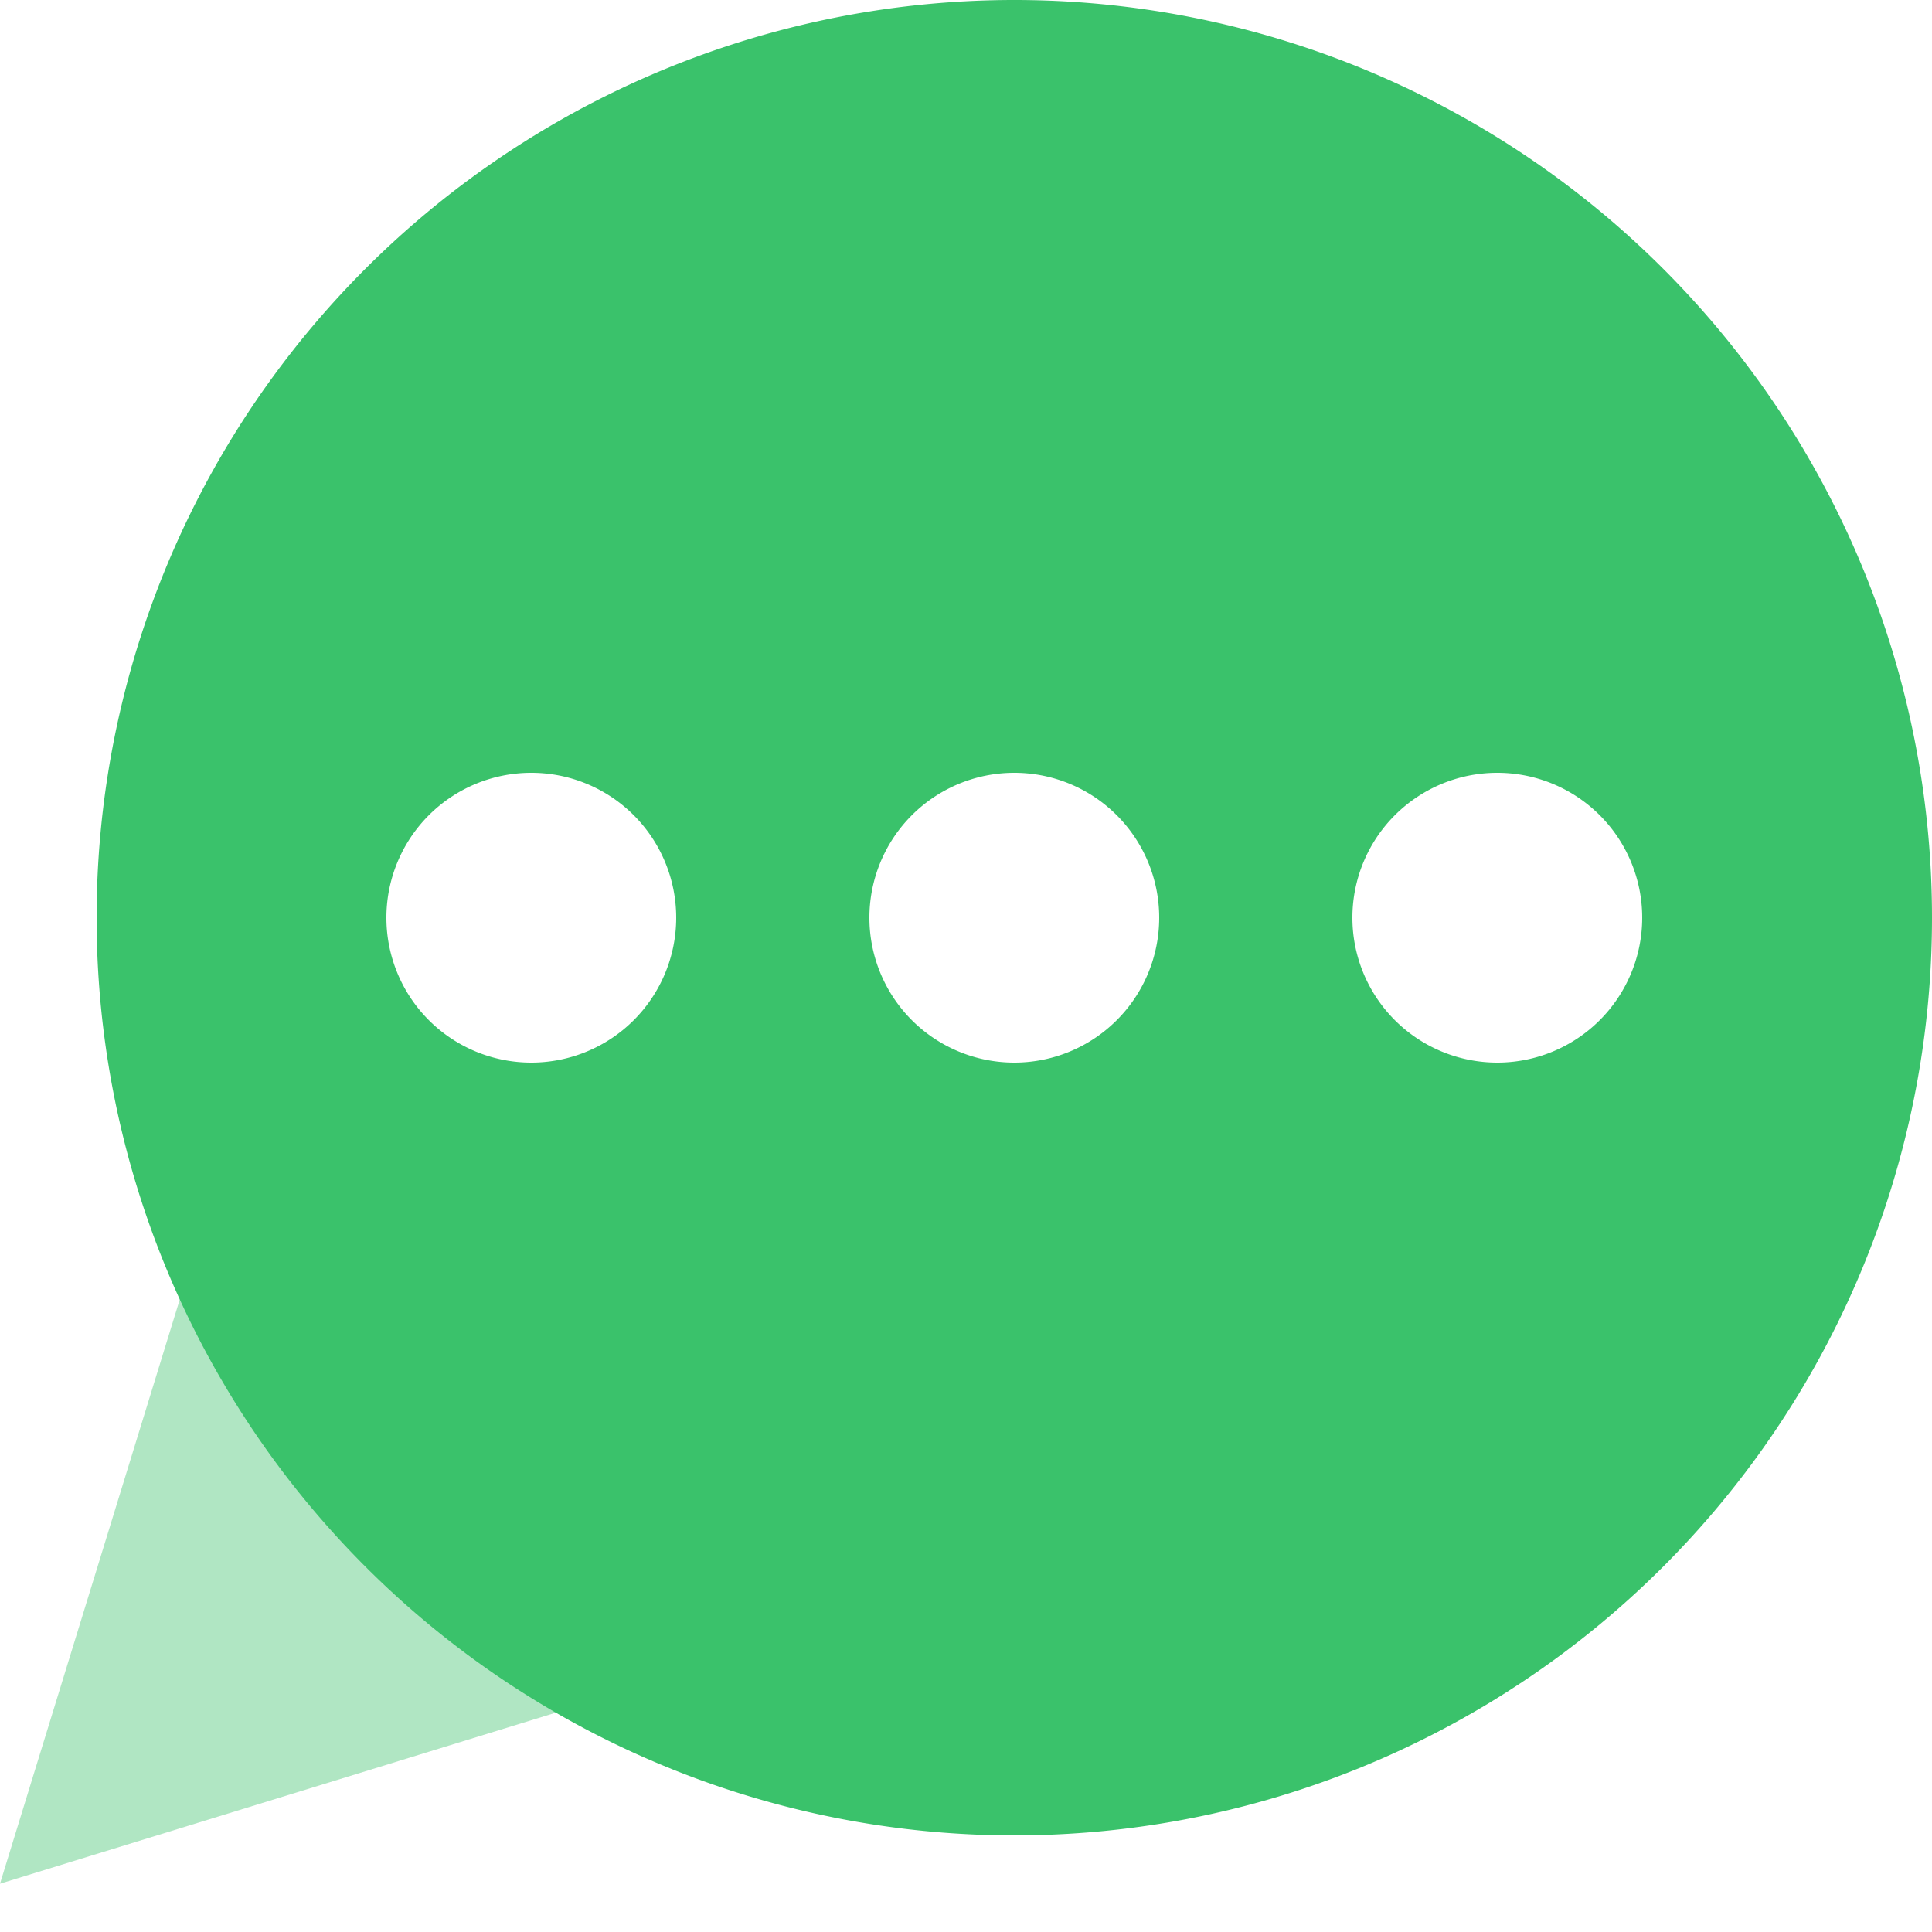 <svg xmlns="http://www.w3.org/2000/svg" width="20" height="20" viewBox="0 0 20 20">
    <g fill="none" fill-rule="evenodd">
        <path d="M-3-2h24v24H-3z"/>
        <path fill="#3AC26B" d="M2 13l-2 6.5 6.5-2z" opacity=".4"/>
        <path fill="#3AC26B" d="M10.5 0a9.5 9.5 0 1 1 0 19 9.5 9.5 0 0 1 0-19zm-5 8a1.5 1.5 0 1 0 0 3 1.5 1.5 0 0 0 0-3zm5 0a1.5 1.5 0 1 0 0 3 1.5 1.5 0 0 0 0-3zm5 0a1.5 1.5 0 1 0 0 3 1.5 1.5 0 0 0 0-3z"/>
    </g>
</svg>
